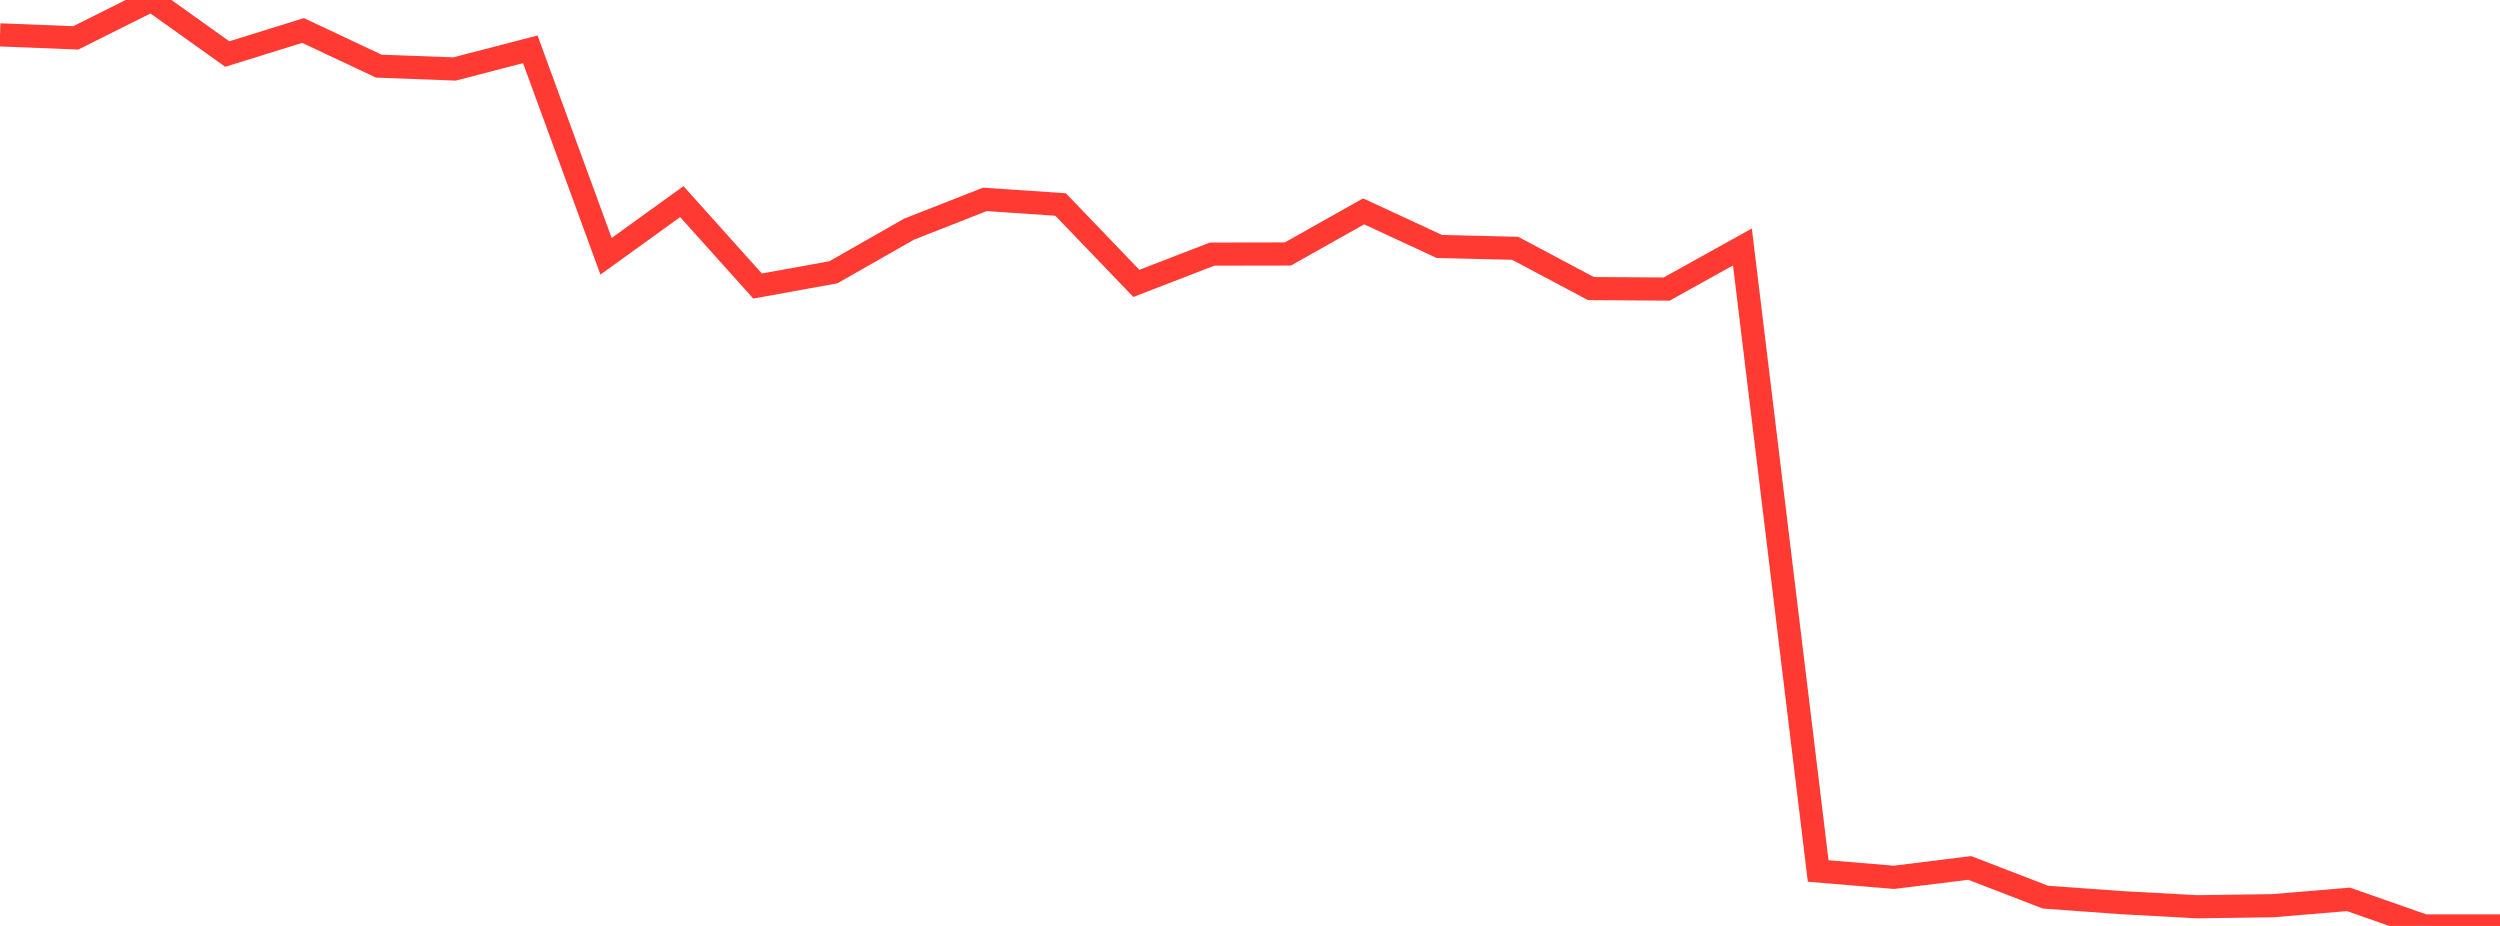<?xml version="1.0" standalone="no"?>
<!DOCTYPE svg PUBLIC "-//W3C//DTD SVG 1.1//EN" "http://www.w3.org/Graphics/SVG/1.1/DTD/svg11.dtd">

<svg width="135" height="50" viewBox="0 0 135 50" preserveAspectRatio="none" 
  xmlns="http://www.w3.org/2000/svg"
  xmlns:xlink="http://www.w3.org/1999/xlink">


<polyline points="0.0, 1.883 4.091, 2.045 8.182, 0.0 12.273, 2.919 16.364, 1.646 20.455, 3.572 24.545, 3.725 28.636, 2.663 32.727, 13.839 36.818, 10.888 40.909, 15.445 45.0, 14.704 49.091, 12.374 53.182, 10.767 57.273, 11.044 61.364, 15.303 65.455, 13.722 69.545, 13.715 73.636, 11.413 77.727, 13.31 81.818, 13.408 85.909, 15.583 90.0, 15.609 94.091, 13.336 98.182, 47.033 102.273, 47.376 106.364, 46.869 110.455, 48.446 114.545, 48.742 118.636, 48.965 122.727, 48.908 126.818, 48.566 130.909, 50.0 135.0, 50.0" fill="none" stroke="#ff3a33" stroke-width="1.25"/>

</svg>